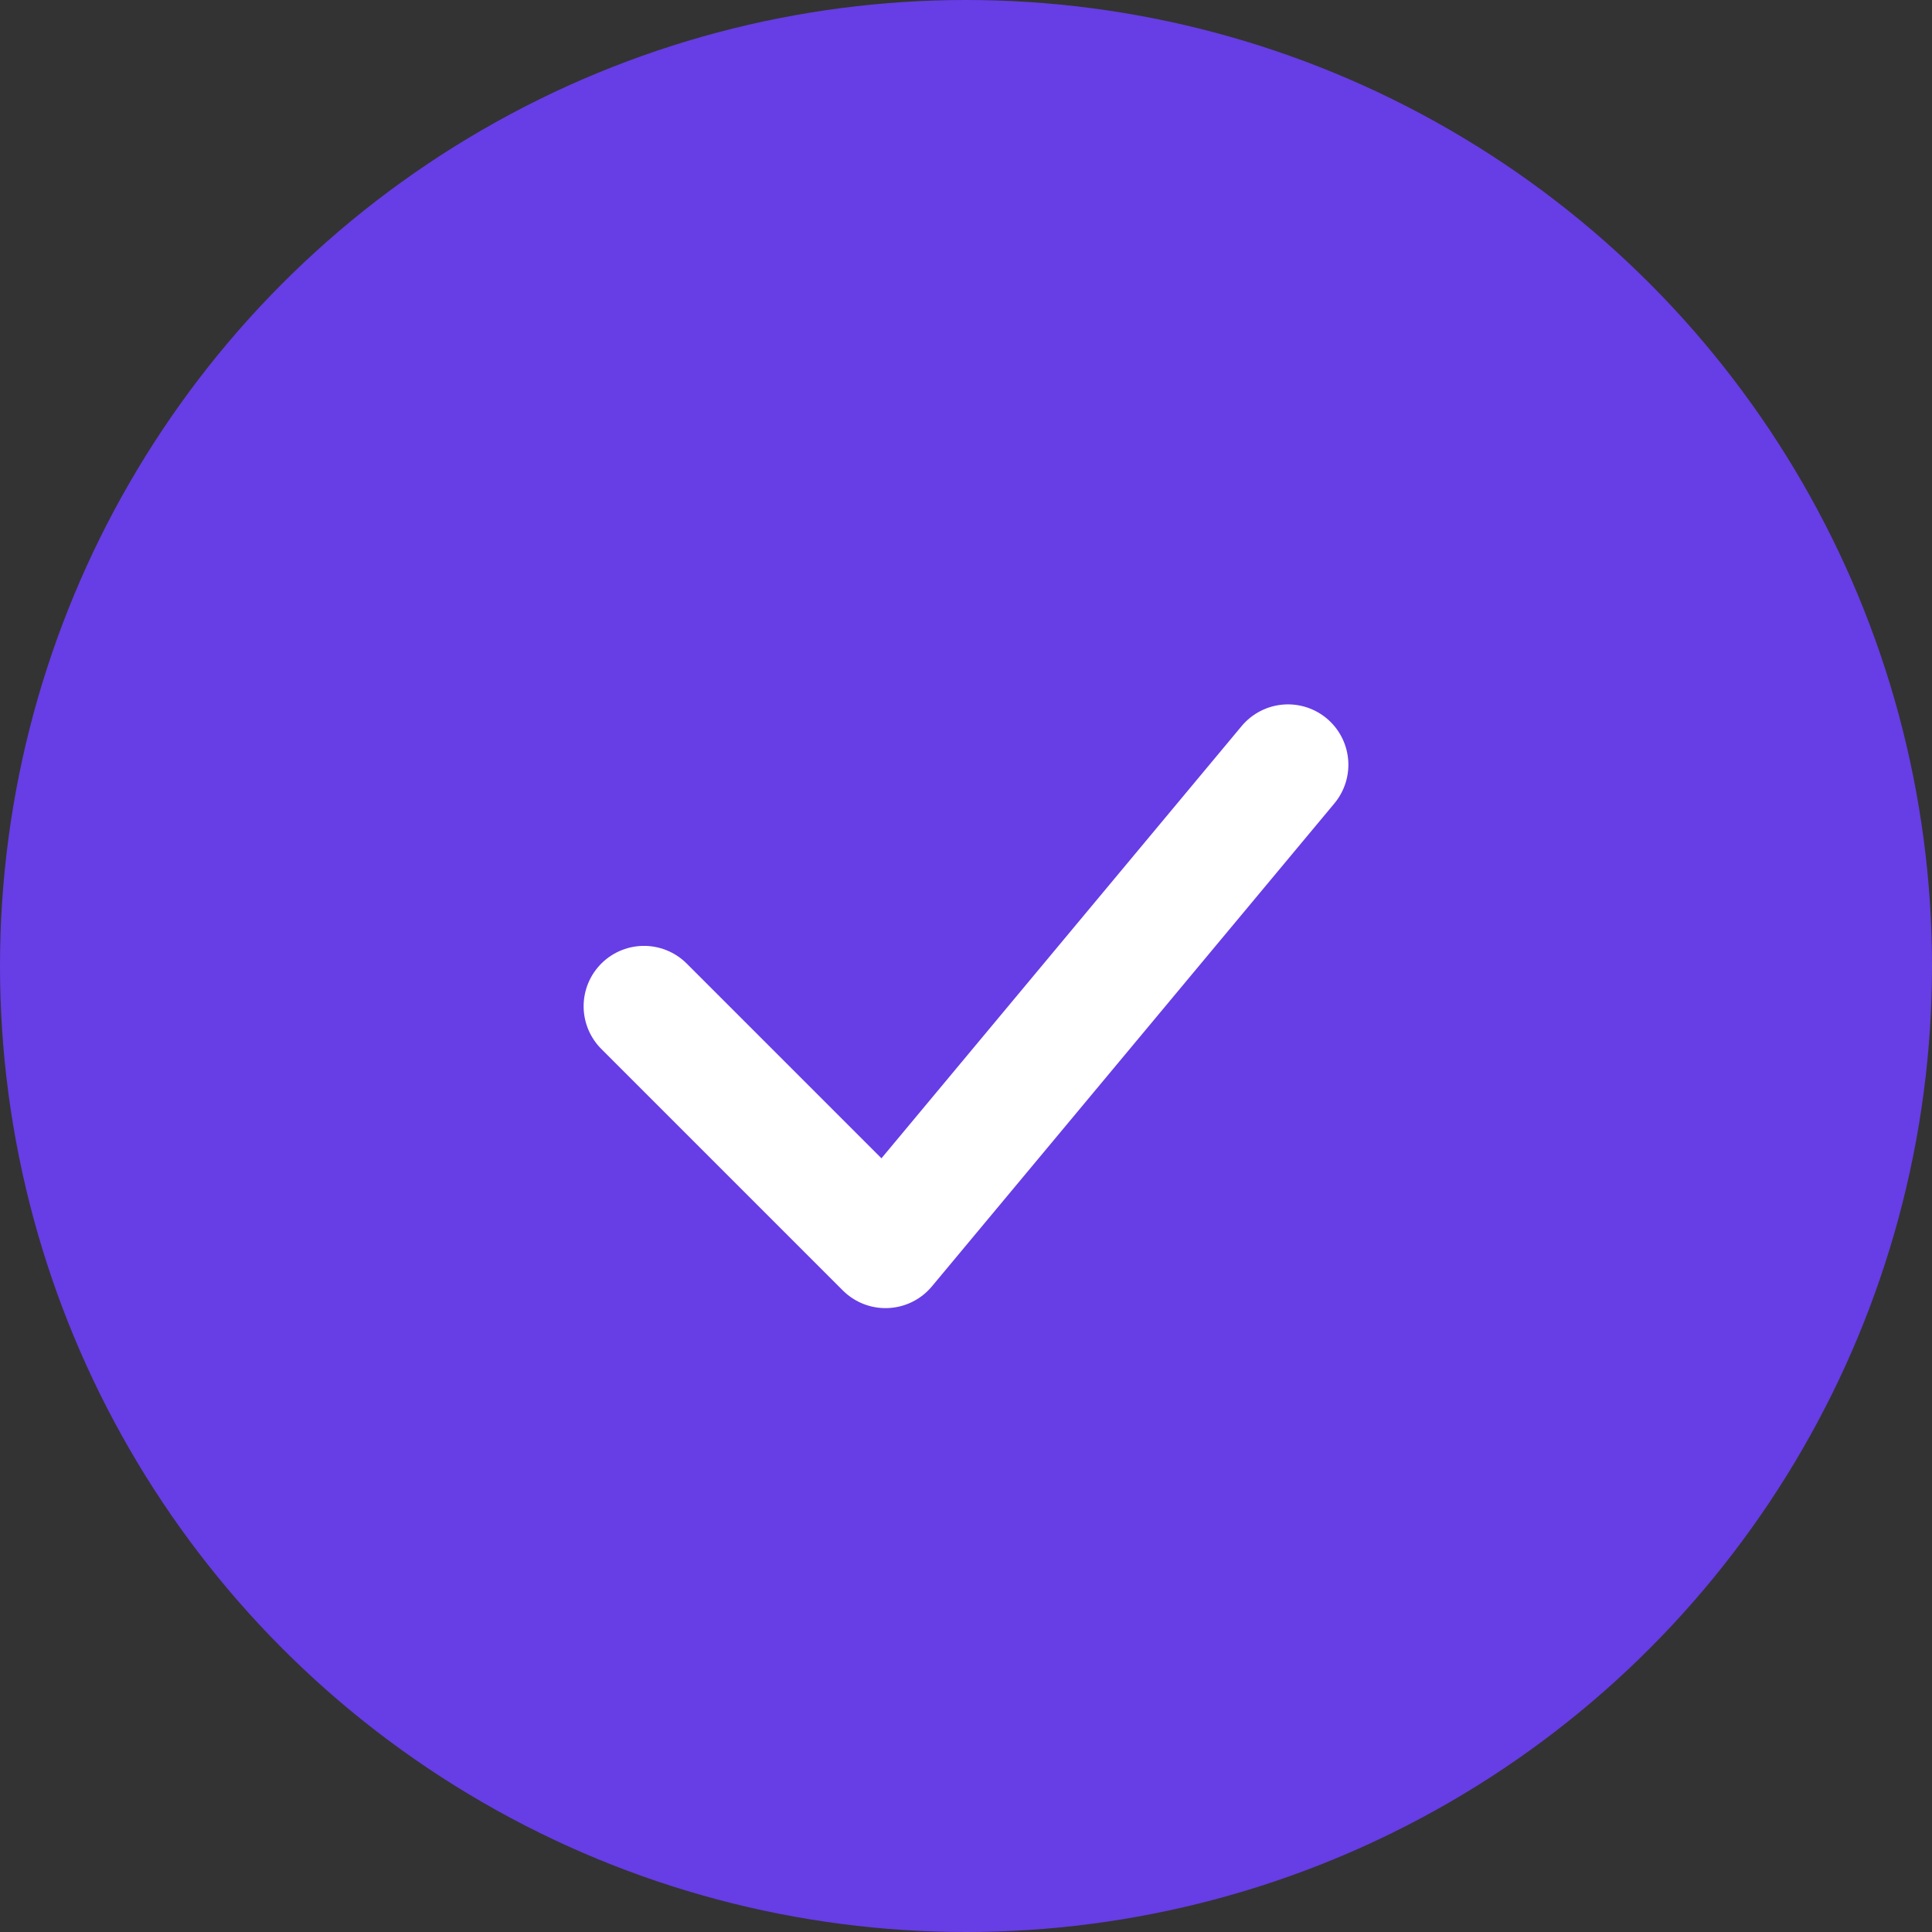 <svg width="48" height="48" viewBox="0 0 48 48" fill="none" xmlns="http://www.w3.org/2000/svg">
  <rect x="0" y="0" width="48" height="48" fill="#333333" stroke="none"/>
  <circle cx="24" cy="24" r="24" fill="#673de6"/>
  <path d="M16 25l6 6 10-12" stroke="#fff" stroke-width="3" stroke-linecap="round" stroke-linejoin="round"/>
</svg> 